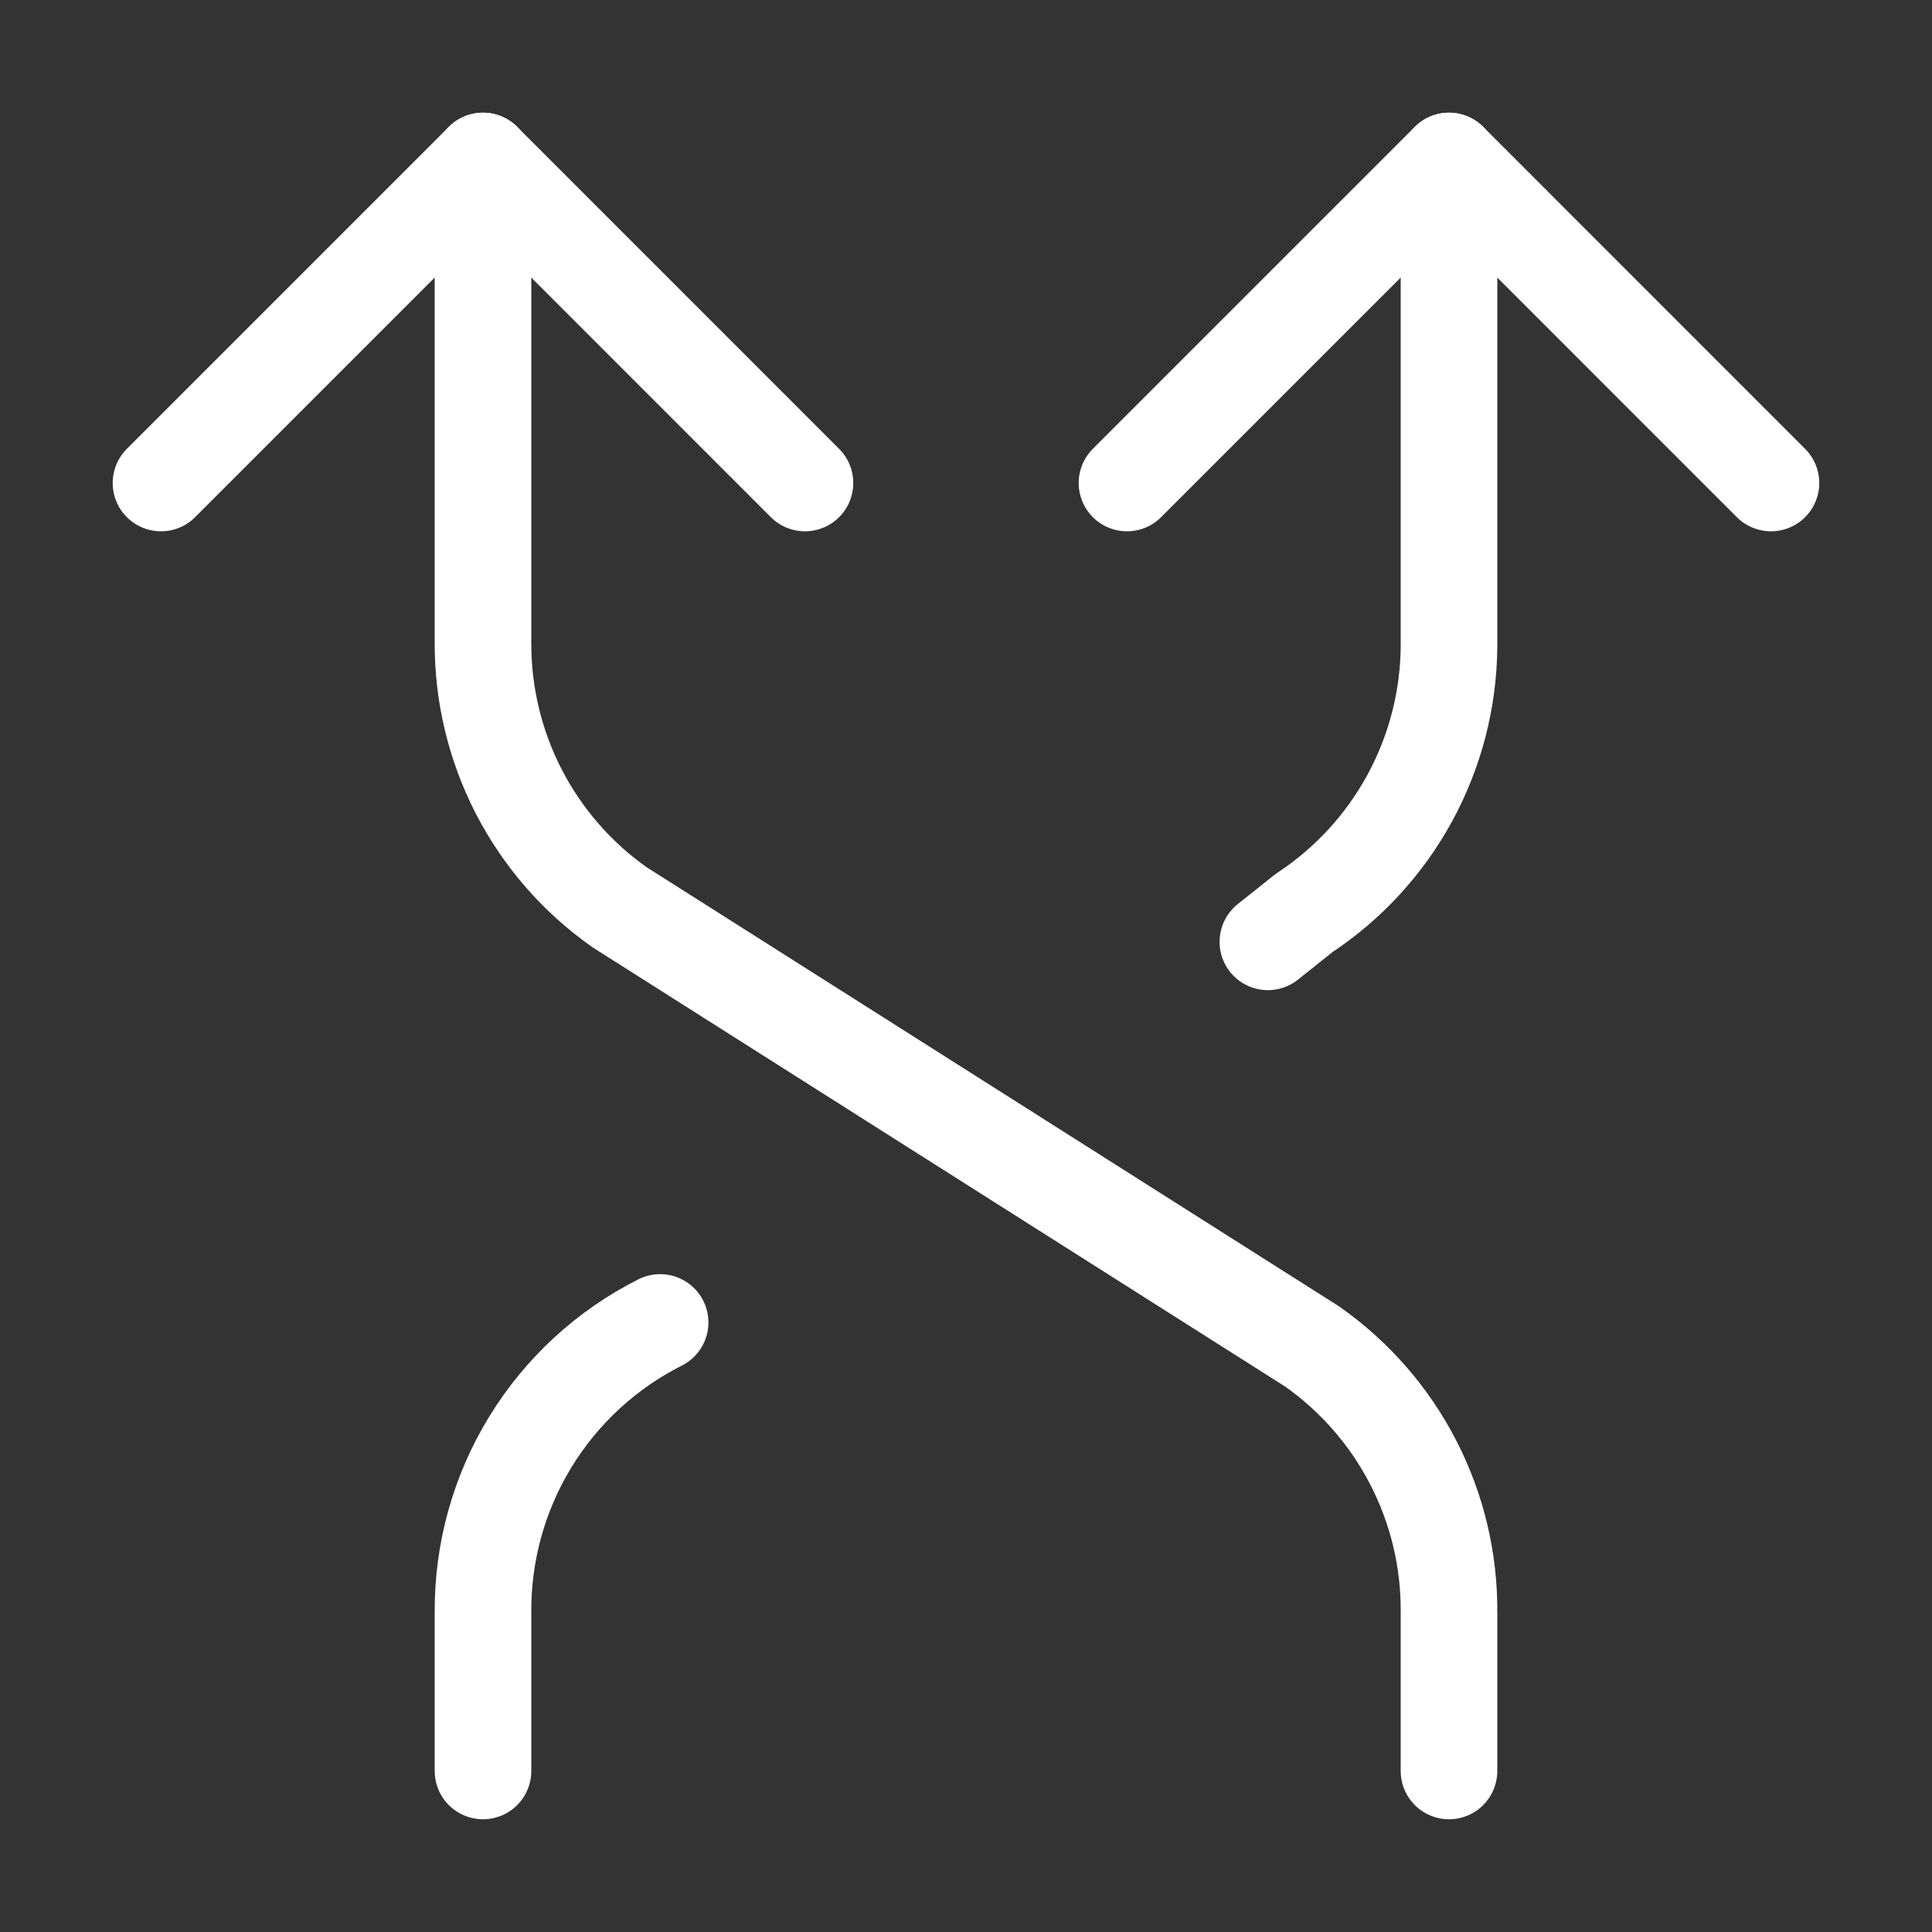 <svg width="40" height="40" viewBox="0 0 40 40" fill="none" xmlns="http://www.w3.org/2000/svg">
<rect x="0" y="0" width="40" height="40" fill="#333333" stroke="none"/>
<path d="M23.333 10L30 3.333L36.666 10" stroke="white" stroke-width="2" stroke-linecap="round" stroke-linejoin="round"/>
<path d="M3.333 10L10 3.333L16.666 10" stroke="white" stroke-width="2" stroke-linecap="round" stroke-linejoin="round"/>
<path d="M30 36.666L30 33.378C30.008 32.301 29.754 31.238 29.26 30.28C28.767 29.322 28.048 28.498 27.167 27.878L12.834 18.788C11.952 18.169 11.234 17.345 10.74 16.387C10.247 15.429 9.993 14.366 10 13.288L10 3.333" stroke="white" stroke-width="2" stroke-linecap="round" stroke-linejoin="round"/>
<path d="M10 36.666L10 33.38C9.992 32.137 10.33 30.917 10.978 29.857C11.626 28.797 12.557 27.939 13.667 27.38" stroke="white" stroke-width="2" stroke-linecap="round" stroke-linejoin="round"/>
<path d="M30 3.333L30 13.402C29.989 14.494 29.709 15.567 29.186 16.526C28.663 17.485 27.912 18.301 27 18.902L26.25 19.5" stroke="white" stroke-width="2" stroke-linecap="round" stroke-linejoin="round"/>
</svg>
